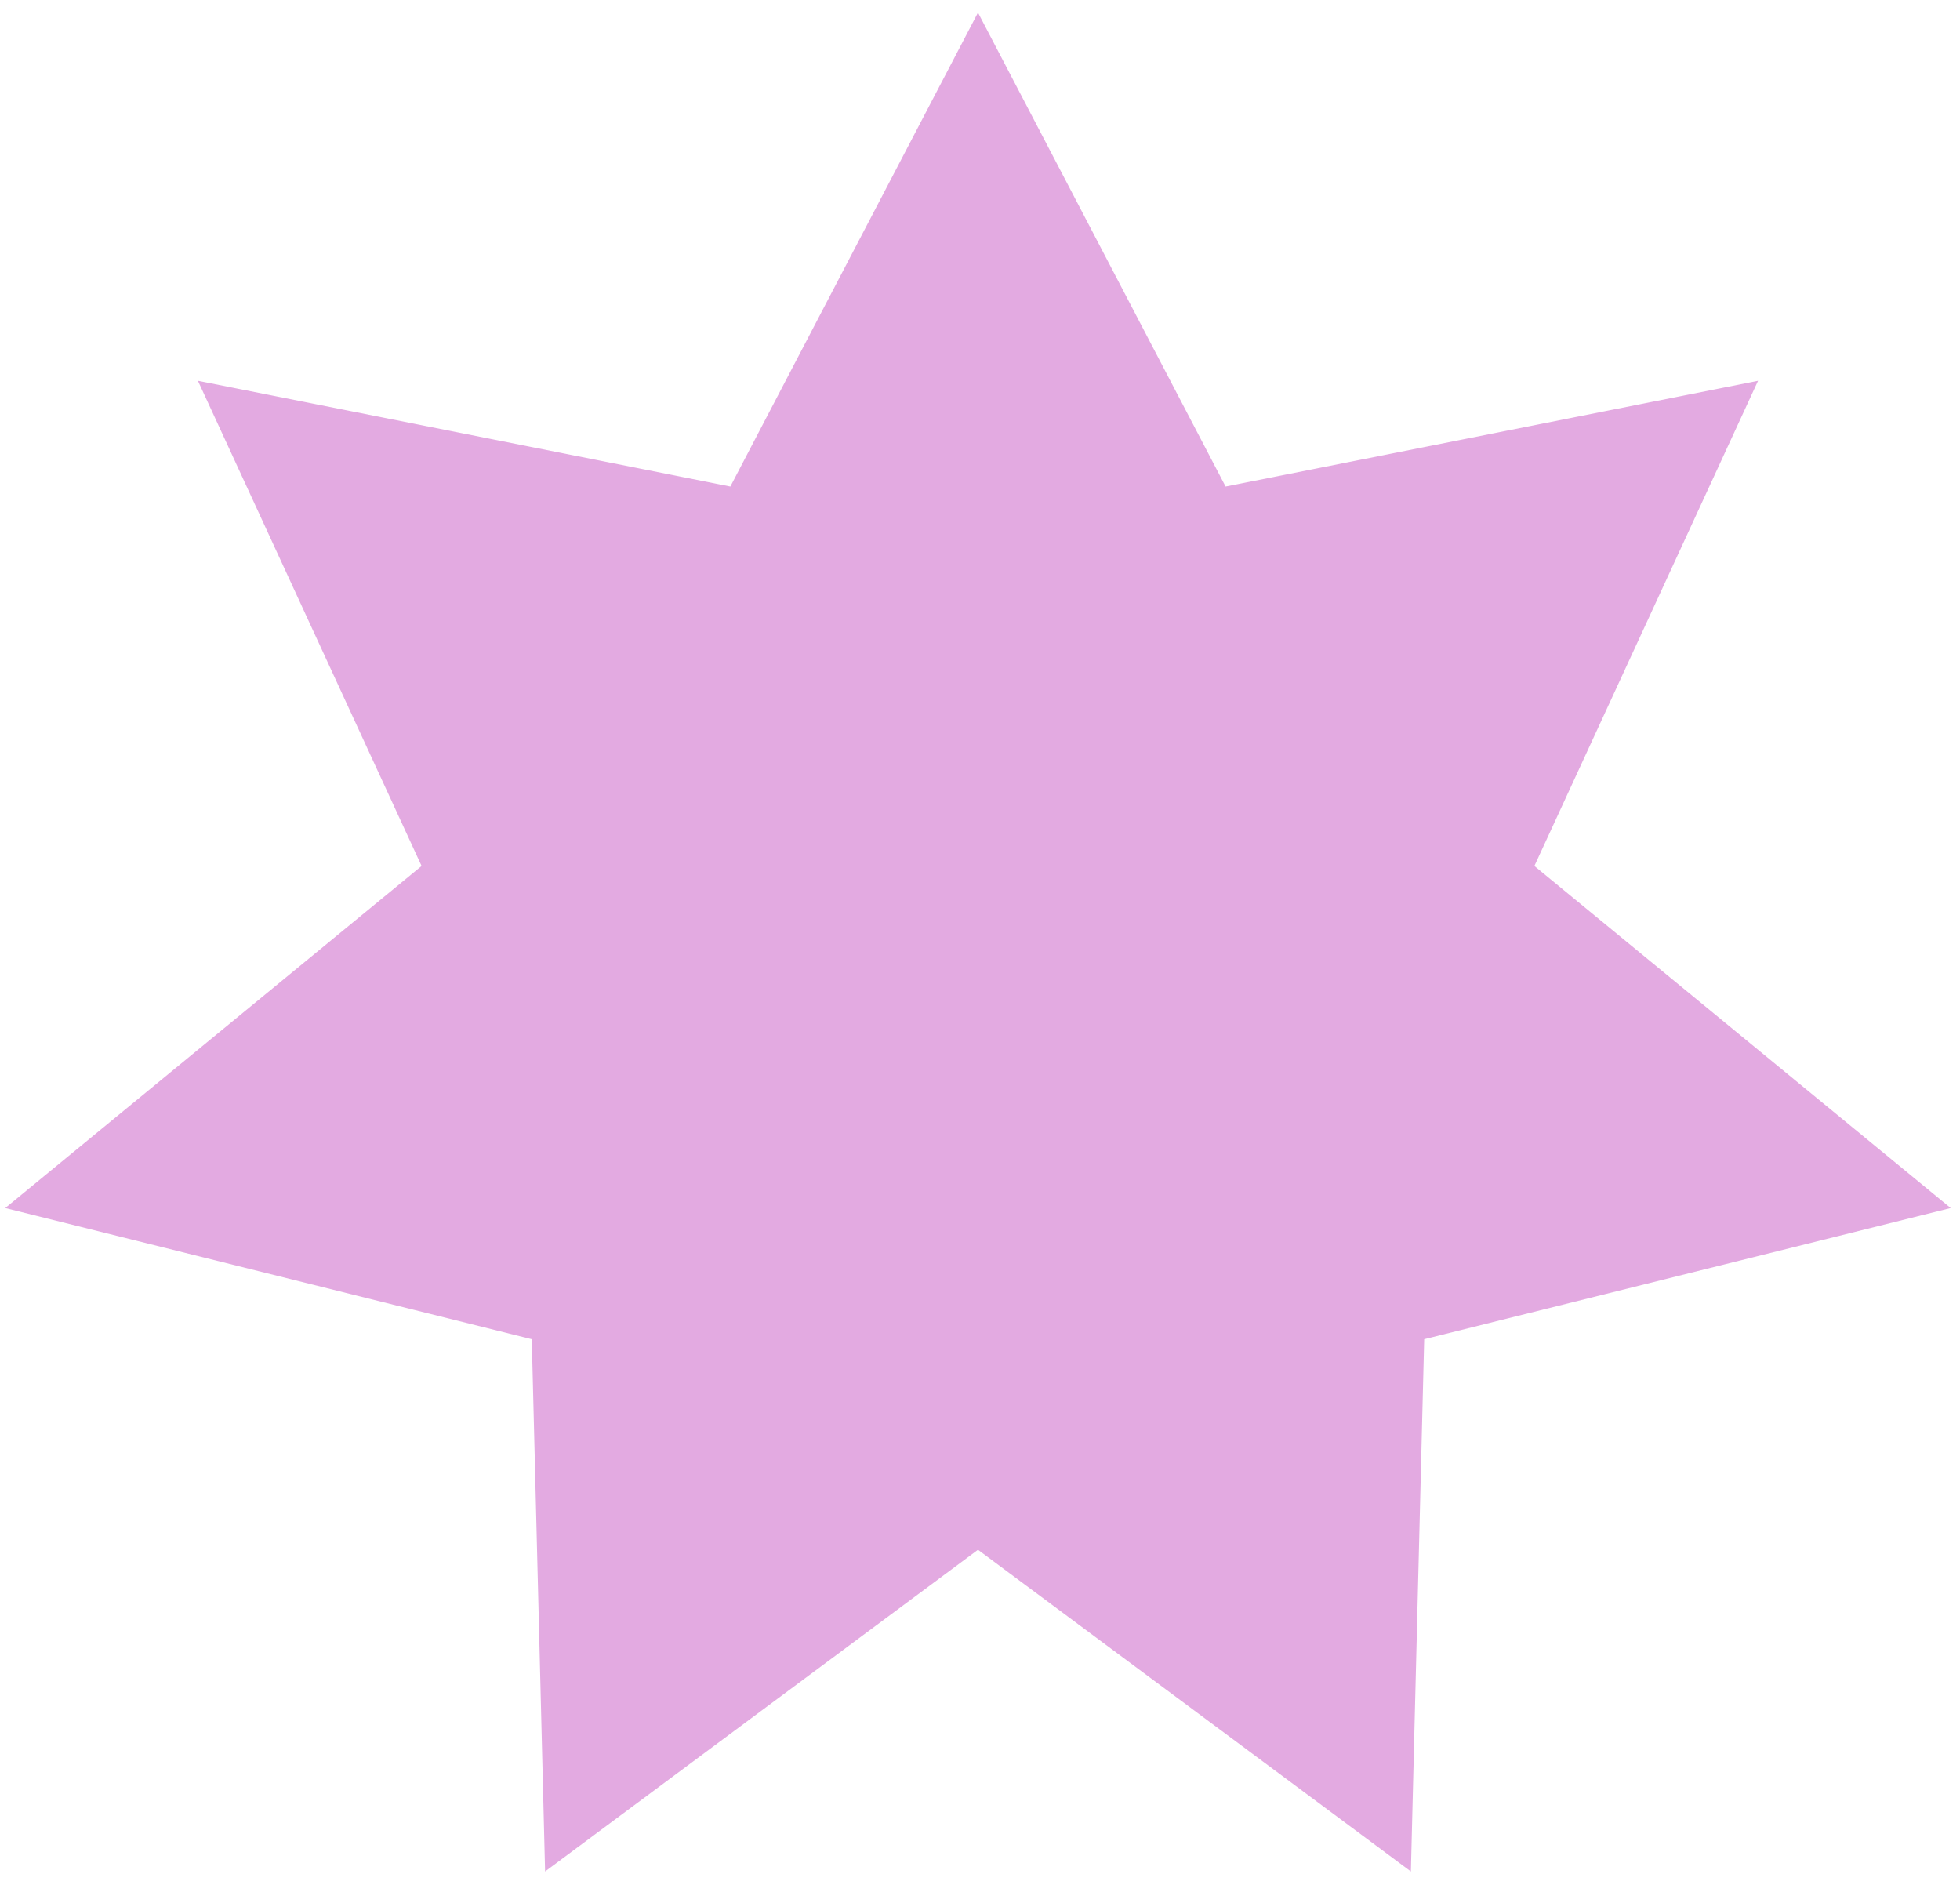<?xml version="1.0" encoding="UTF-8"?> <svg xmlns="http://www.w3.org/2000/svg" width="86" height="83" viewBox="0 0 86 83" fill="none"> <path d="M42.911 0.553L53.776 21.345L77.139 16.706L67.325 37.993L85.592 53L62.49 58.754L61.906 82.106L42.911 67.993L23.917 82.106L23.333 58.754L0.23 53L18.498 37.993L8.684 16.706L32.046 21.345L42.911 0.553Z" fill="#E3AAE1"></path> </svg> 